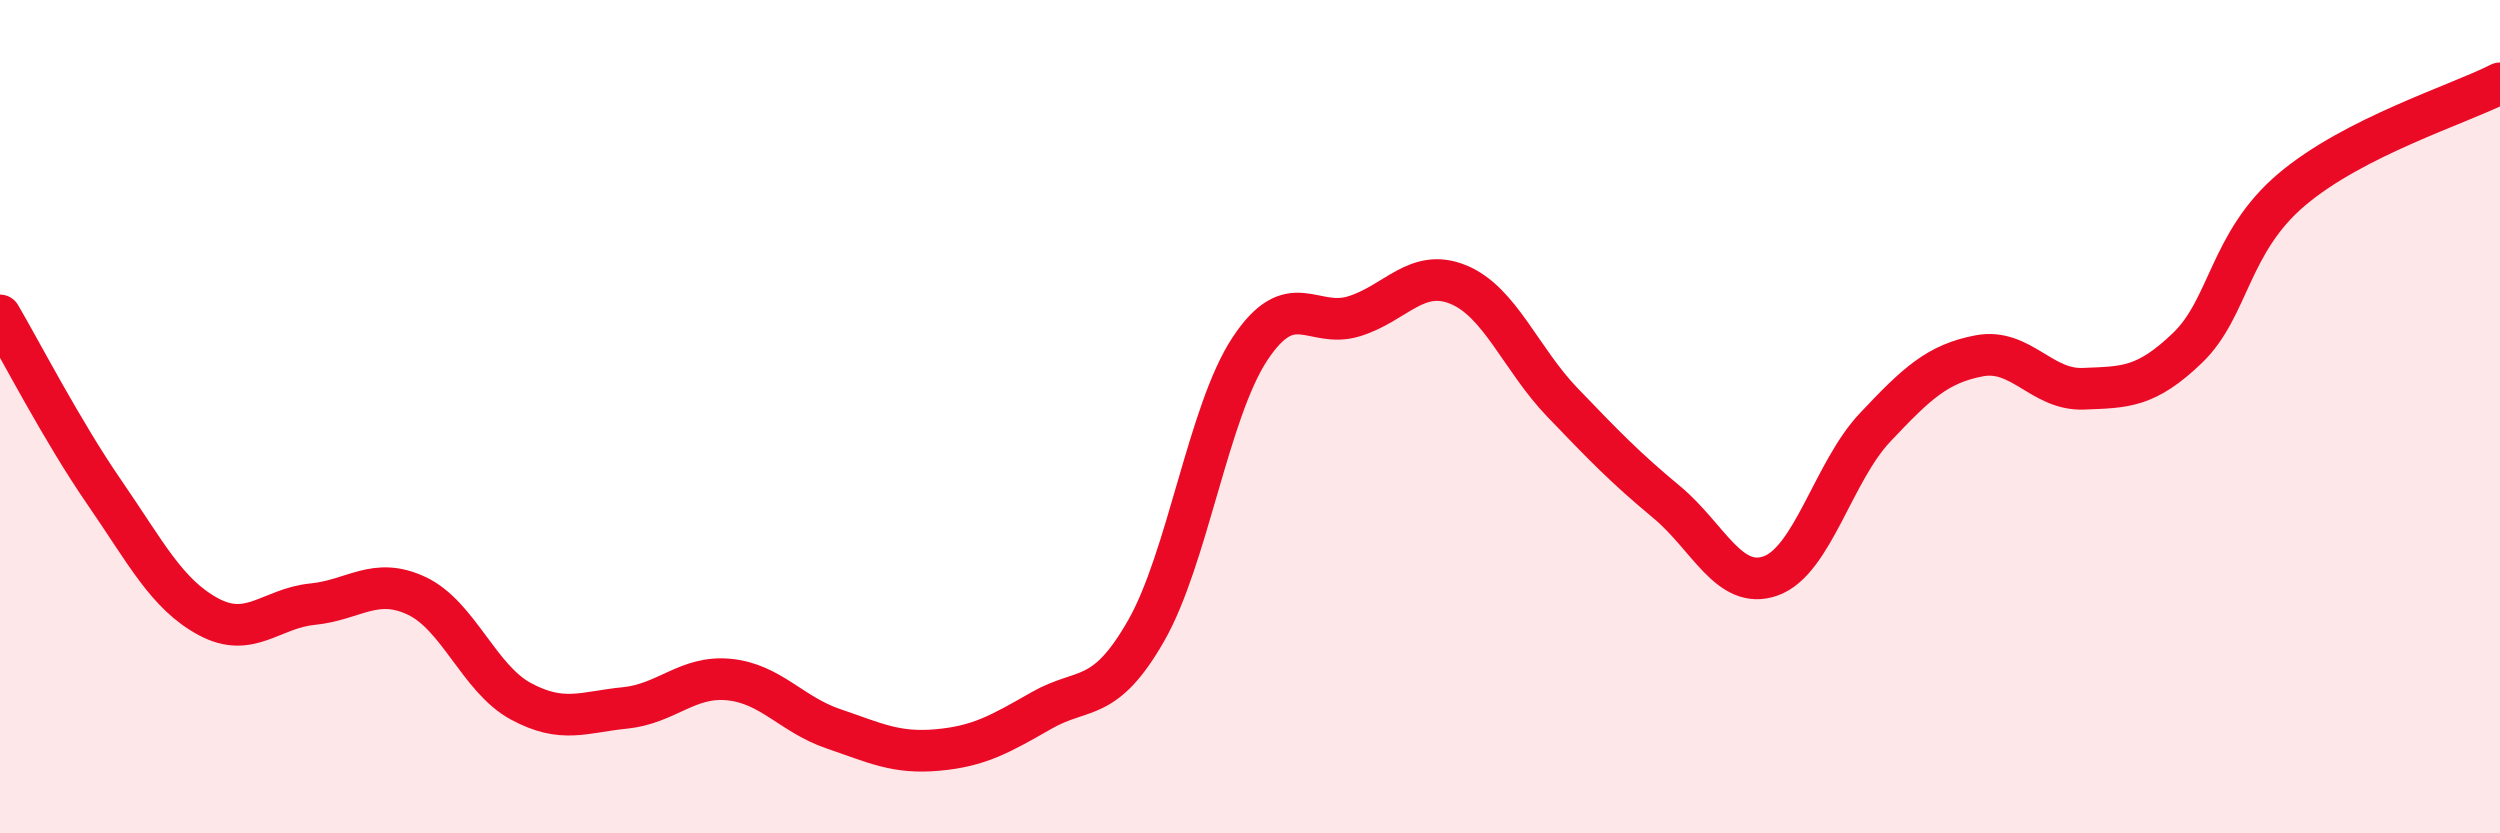 
    <svg width="60" height="20" viewBox="0 0 60 20" xmlns="http://www.w3.org/2000/svg">
      <path
        d="M 0,7.57 C 0.5,8.42 1.5,10.36 2.5,11.81 C 3.5,13.26 4,14.26 5,14.8 C 6,15.34 6.5,14.6 7.5,14.5 C 8.5,14.4 9,13.83 10,14.3 C 11,14.77 11.5,16.29 12.5,16.83 C 13.5,17.37 14,17.09 15,16.99 C 16,16.89 16.5,16.21 17.5,16.31 C 18.5,16.41 19,17.15 20,17.49 C 21,17.83 21.5,18.09 22.5,18 C 23.5,17.91 24,17.62 25,17.05 C 26,16.48 26.5,16.89 27.5,15.15 C 28.5,13.41 29,9.88 30,8.37 C 31,6.86 31.5,7.9 32.5,7.59 C 33.5,7.28 34,6.42 35,6.83 C 36,7.24 36.5,8.62 37.5,9.66 C 38.5,10.7 39,11.22 40,12.05 C 41,12.88 41.5,14.18 42.5,13.82 C 43.5,13.46 44,11.32 45,10.26 C 46,9.2 46.5,8.73 47.5,8.54 C 48.5,8.35 49,9.37 50,9.33 C 51,9.29 51.5,9.31 52.5,8.35 C 53.5,7.39 53.5,5.82 55,4.55 C 56.5,3.28 59,2.51 60,2L60 20L0 20Z"
        fill="#EB0A25"
        opacity="0.1"
        stroke-linecap="round"
        stroke-linejoin="round"
      />
      <path
        d="M 0,7.57 C 0.5,8.42 1.5,10.36 2.5,11.81 C 3.5,13.26 4,14.26 5,14.8 C 6,15.34 6.5,14.6 7.5,14.5 C 8.5,14.4 9,13.83 10,14.3 C 11,14.77 11.5,16.29 12.5,16.83 C 13.5,17.37 14,17.09 15,16.99 C 16,16.89 16.5,16.21 17.5,16.31 C 18.5,16.41 19,17.15 20,17.49 C 21,17.83 21.5,18.09 22.5,18 C 23.5,17.91 24,17.62 25,17.05 C 26,16.48 26.5,16.89 27.5,15.15 C 28.5,13.41 29,9.88 30,8.37 C 31,6.86 31.5,7.9 32.5,7.59 C 33.5,7.28 34,6.42 35,6.83 C 36,7.24 36.5,8.62 37.5,9.66 C 38.5,10.7 39,11.22 40,12.05 C 41,12.88 41.5,14.18 42.5,13.82 C 43.5,13.46 44,11.32 45,10.26 C 46,9.2 46.5,8.73 47.5,8.54 C 48.5,8.35 49,9.37 50,9.33 C 51,9.29 51.5,9.31 52.5,8.35 C 53.5,7.39 53.5,5.82 55,4.55 C 56.5,3.28 59,2.51 60,2"
        stroke="#EB0A25"
        stroke-width="1"
        fill="none"
        stroke-linecap="round"
        stroke-linejoin="round"
      />
    </svg>
  